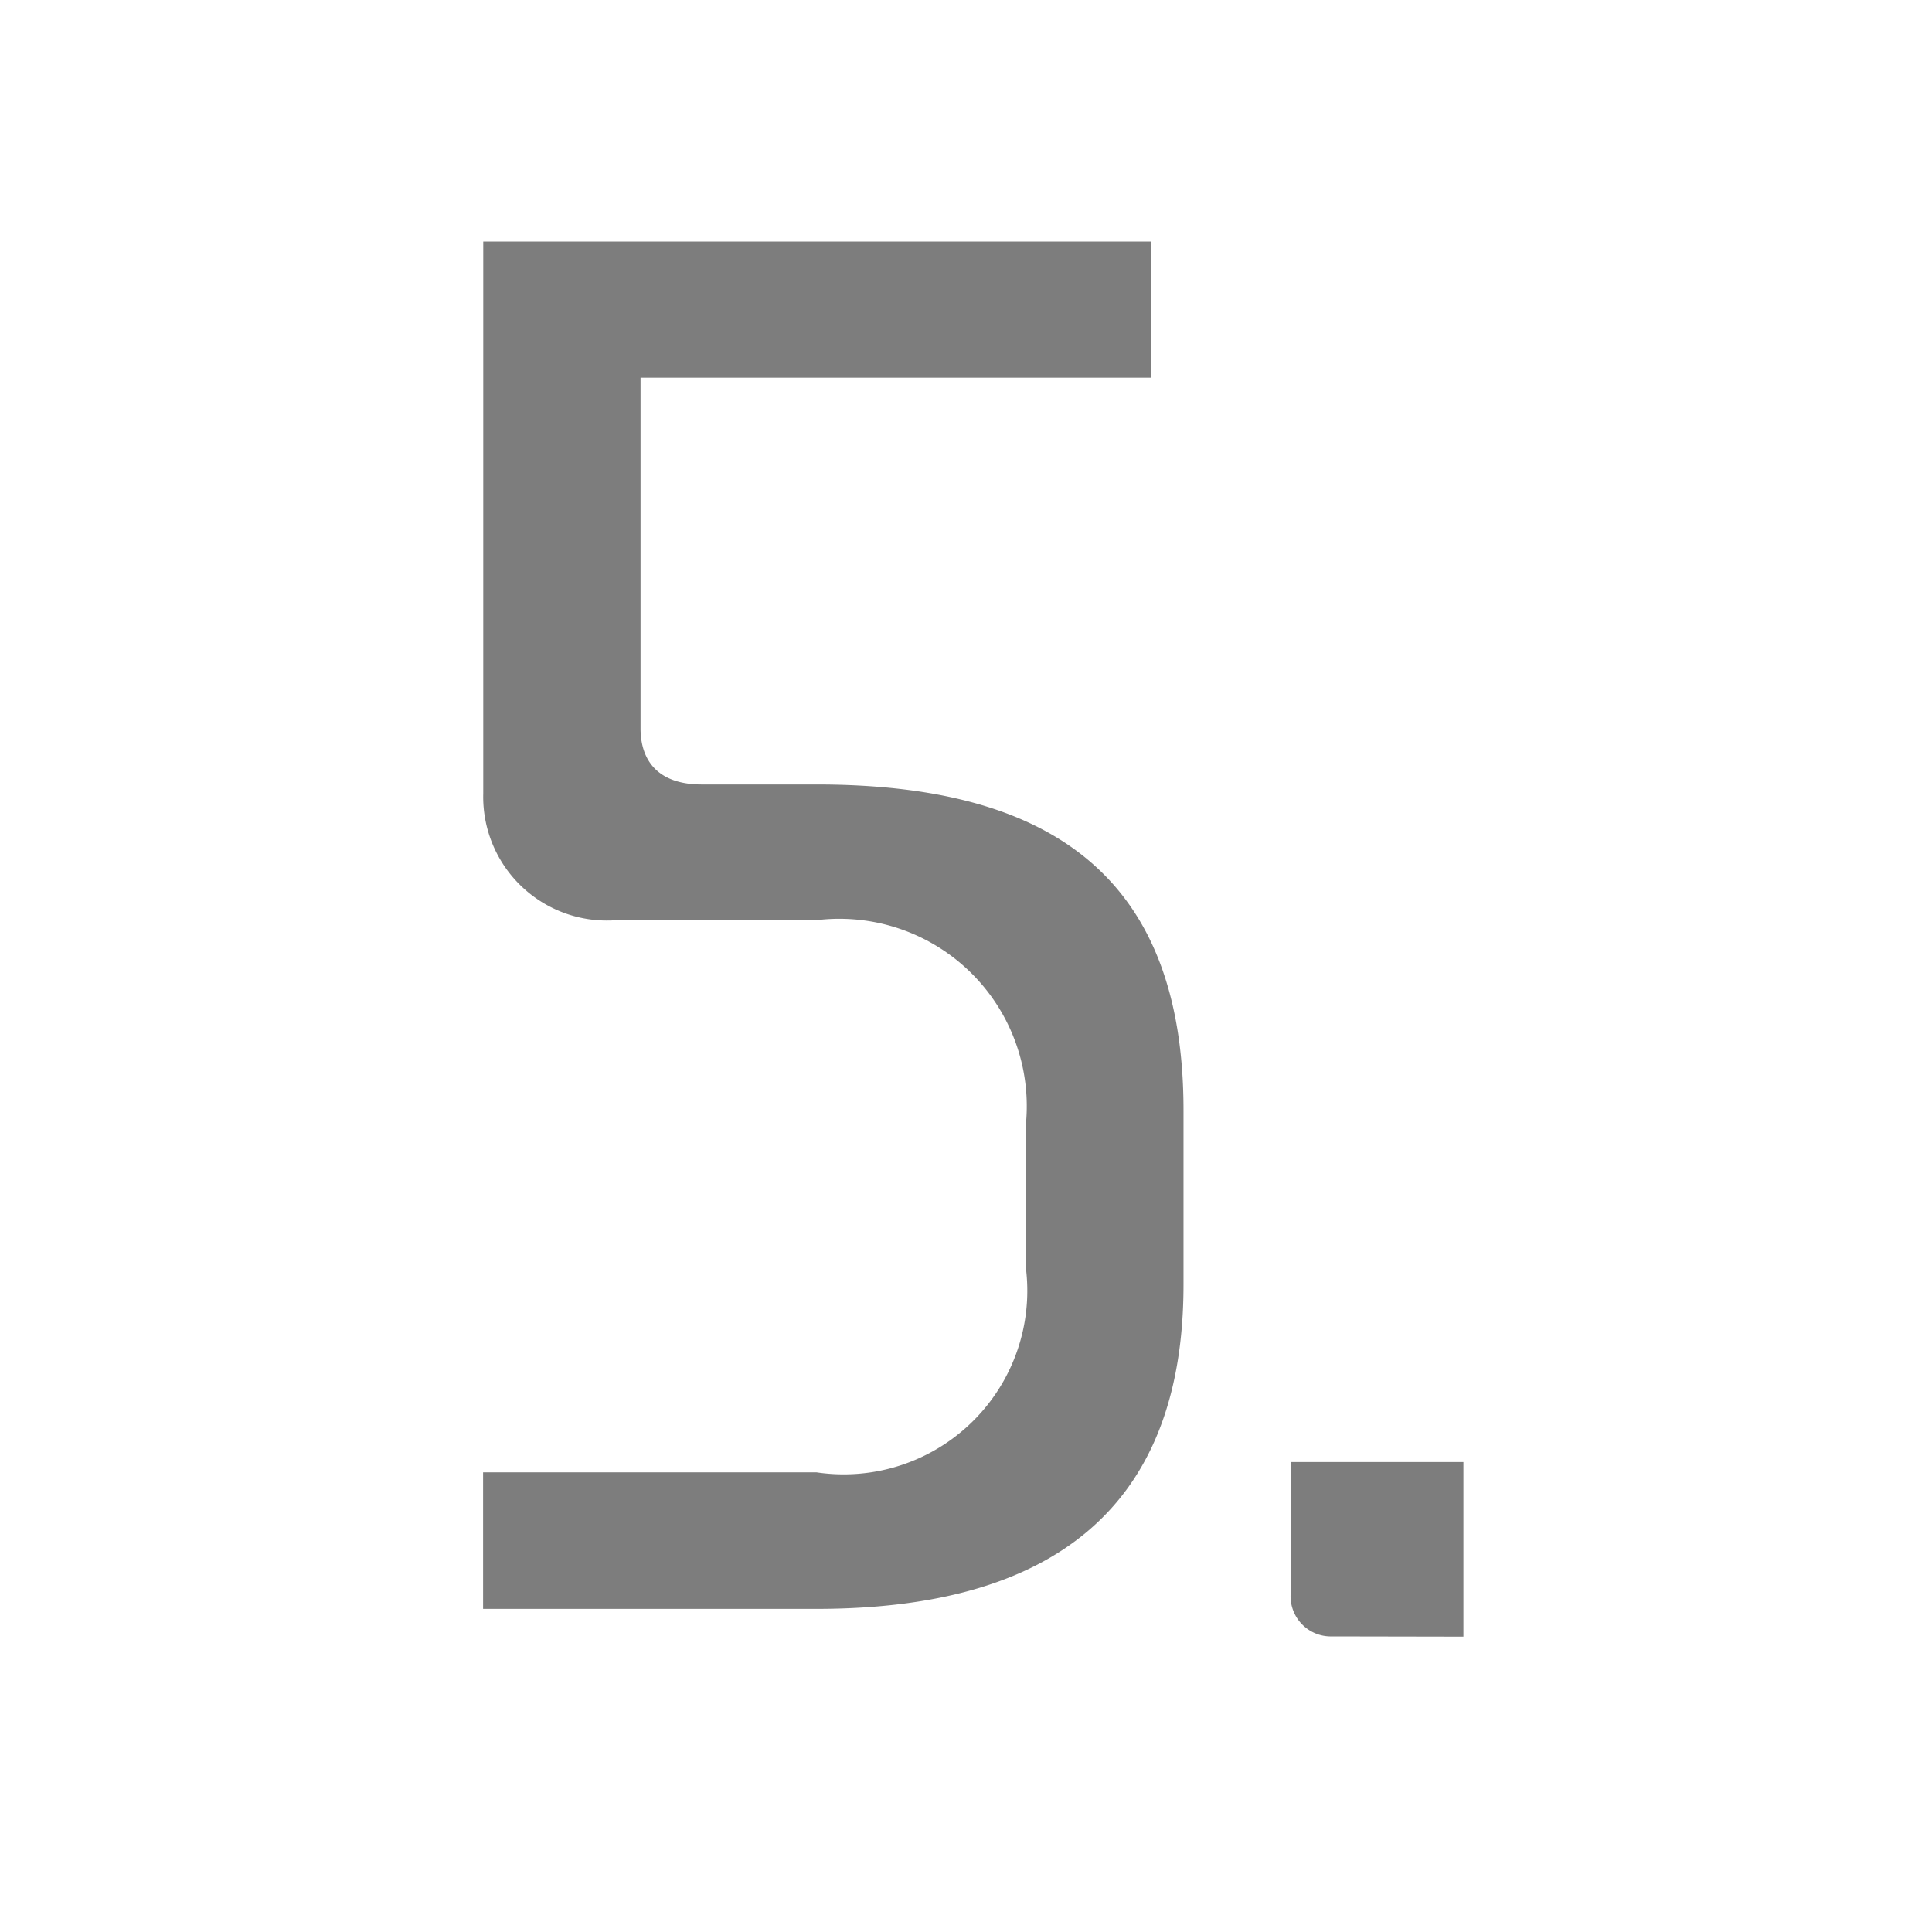 <svg xmlns="http://www.w3.org/2000/svg" width="24" height="24" viewBox="0 0 24 24">
  <g id="ic_news_hot_no_05" transform="translate(-1345 -603)">
    <path id="패스_2734" data-name="패스 2734" d="M-8.512,2.755c2.888,0,4.56-1.216,4.56-4.028V-3.439c0-2.907-1.653-4.047-4.56-4.047H-9.937c-.513,0-.76-.266-.76-.7V-12.54h6.346v-1.691h-8.3v6.859A1.536,1.536,0,0,0-11-5.8h2.489a2.328,2.328,0,0,1,2.6,2.546v1.767a2.281,2.281,0,0,1-2.6,2.546h-4.142V2.755ZM-.475,3.1V.931H-2.622V2.584a.5.5,0,0,0,.513.513Z" transform="translate(1363.654 620.231)" fill="#7d7d7d"/>
    <rect id="사각형_1864" data-name="사각형 1864" width="24" height="24" transform="translate(1345 603)" fill="none"/>
  </g>
</svg>
